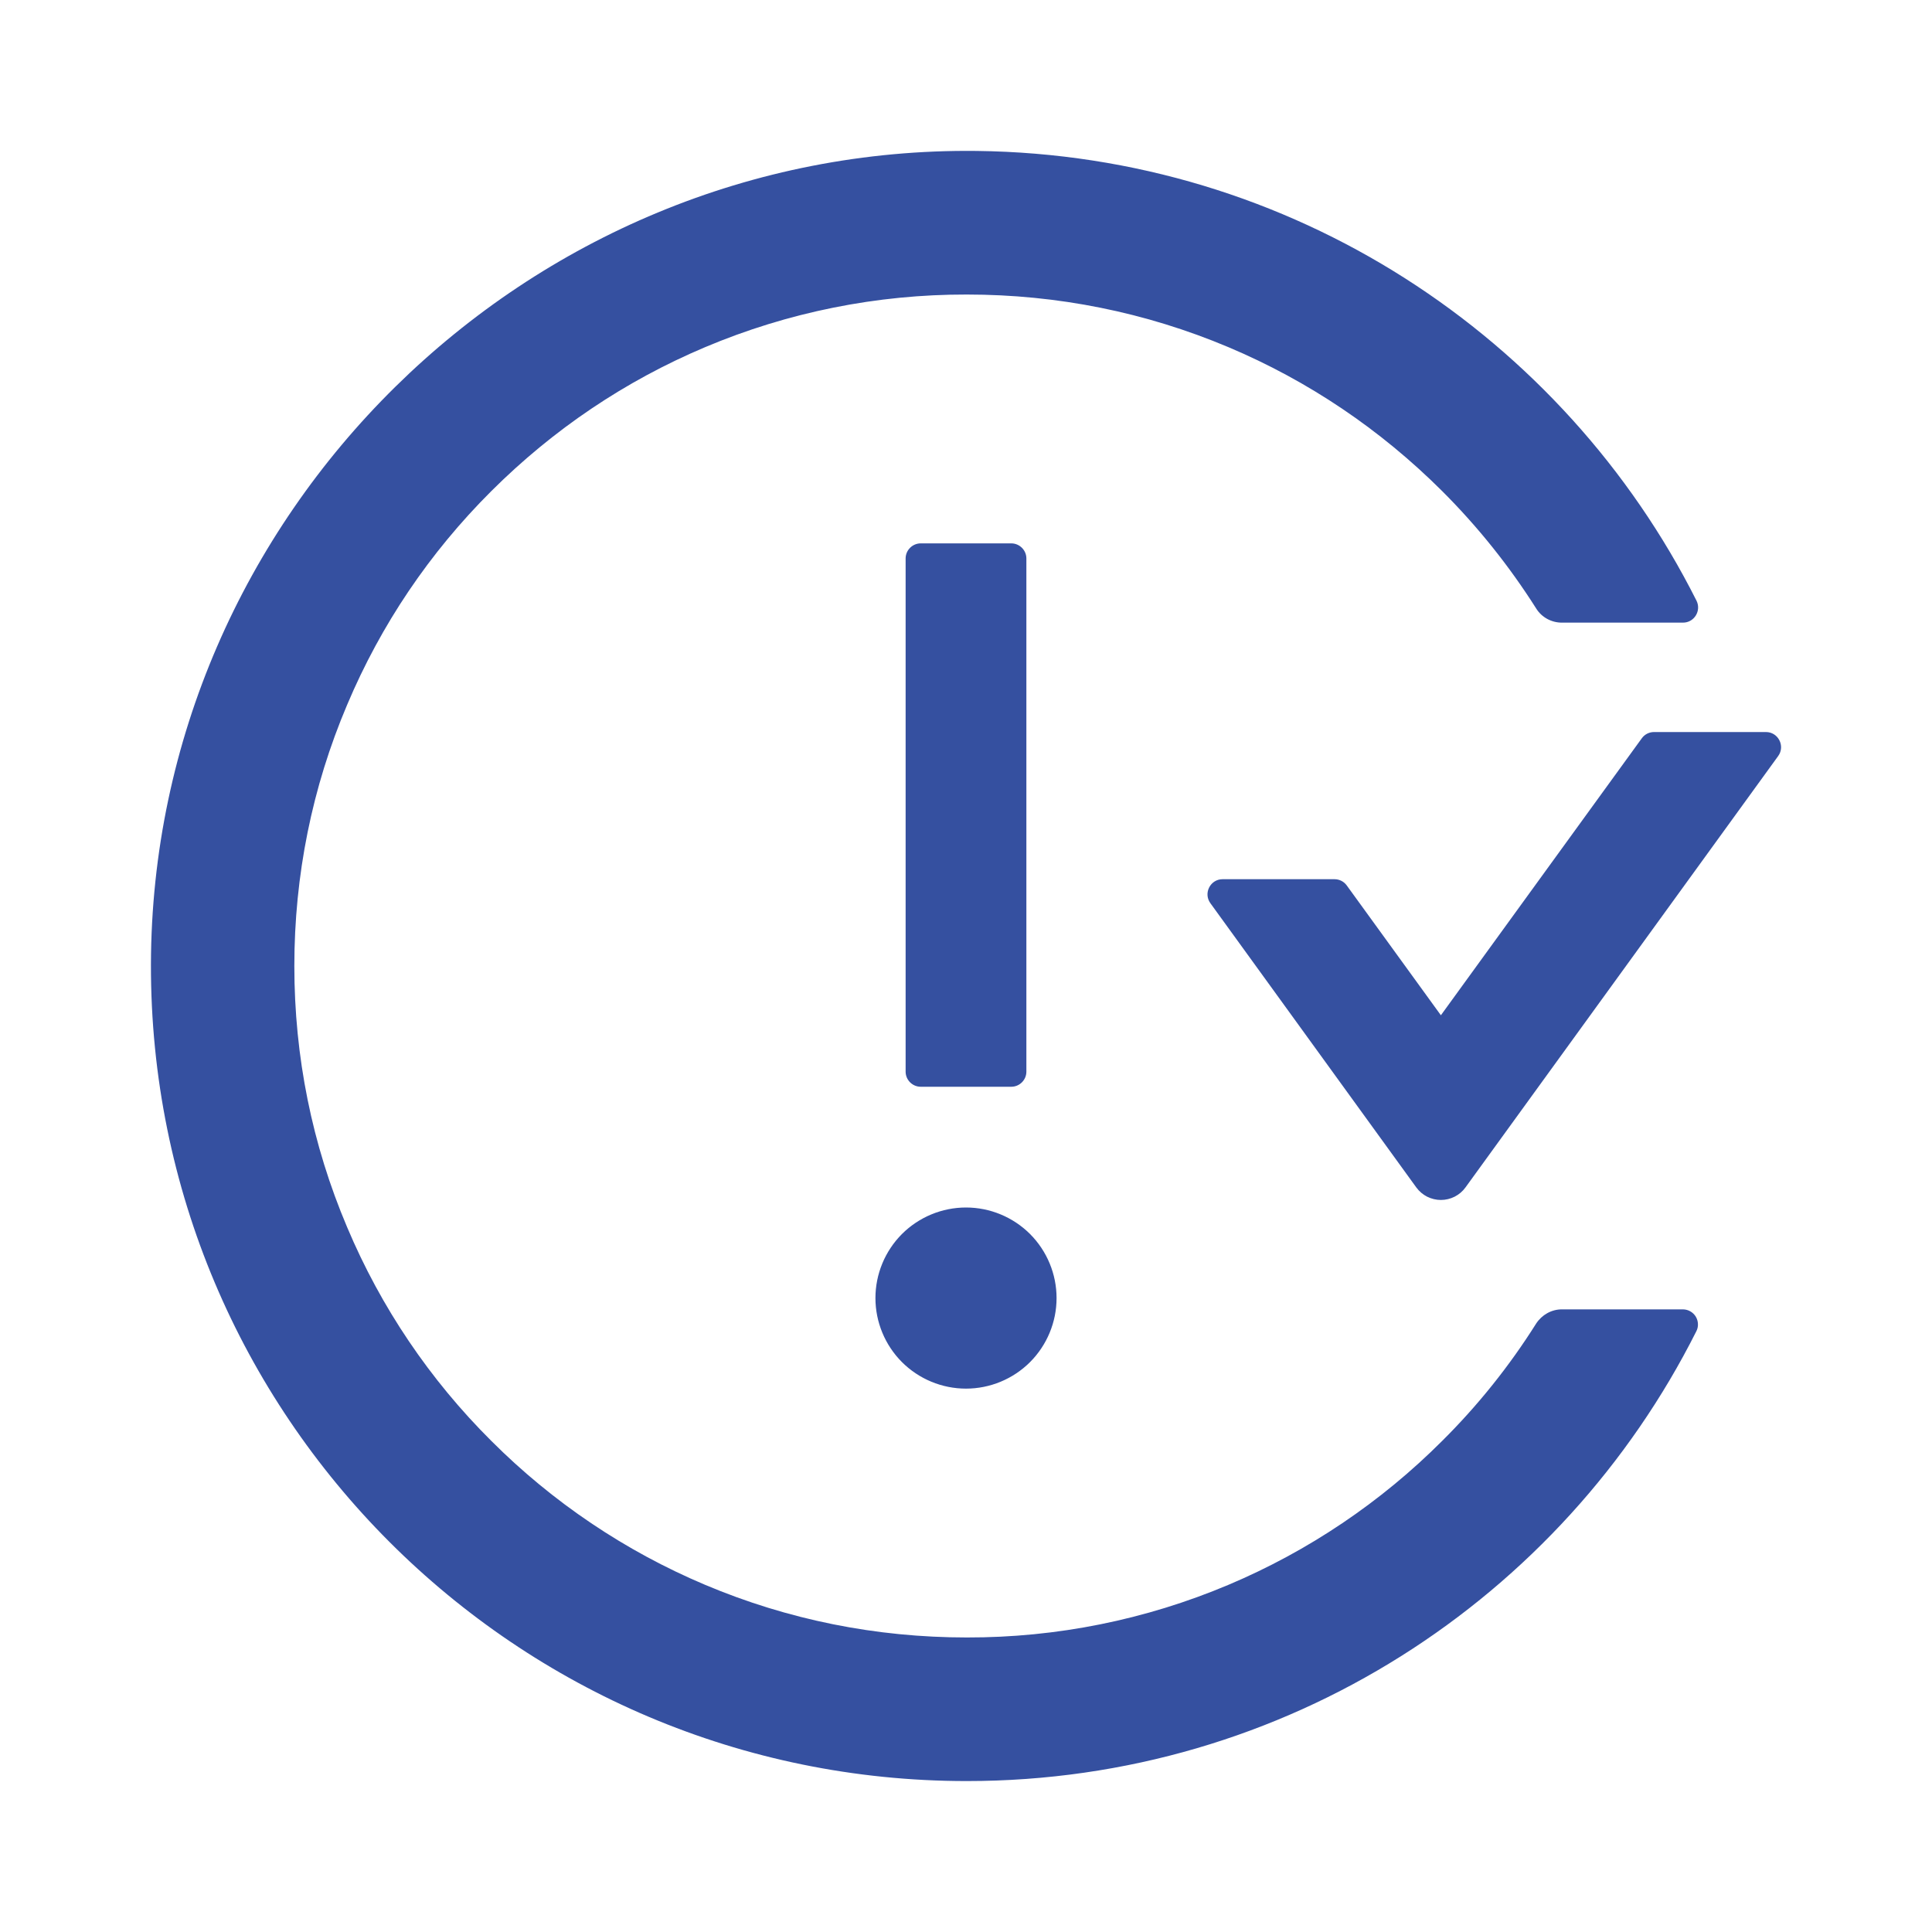 <svg xmlns="http://www.w3.org/2000/svg" width="40" height="40" viewBox="0 0 40 40" fill="none"><path d="M18.125 26.875C18.125 27.372 18.323 27.849 18.674 28.201C19.026 28.552 19.503 28.75 20 28.75C20.497 28.75 20.974 28.552 21.326 28.201C21.677 27.849 21.875 27.372 21.875 26.875C21.875 26.378 21.677 25.901 21.326 25.549C20.974 25.198 20.497 25 20 25C19.503 25 19.026 25.198 18.674 25.549C18.323 25.901 18.125 26.378 18.125 26.875V26.875ZM20.938 22.5C21.109 22.5 21.25 22.359 21.25 22.188V11.562C21.25 11.391 21.109 11.25 20.938 11.25H19.062C18.891 11.25 18.75 11.391 18.75 11.562V22.188C18.75 22.359 18.891 22.5 19.062 22.5H20.938ZM36.562 15.156H34.246C34.145 15.156 34.051 15.203 33.992 15.285L29.832 21.02L27.883 18.332C27.854 18.292 27.816 18.259 27.772 18.237C27.727 18.214 27.678 18.203 27.629 18.203H25.312C25.059 18.203 24.91 18.492 25.059 18.699L29.324 24.586C29.383 24.666 29.459 24.731 29.547 24.776C29.636 24.82 29.733 24.844 29.832 24.844C29.931 24.844 30.029 24.82 30.117 24.776C30.205 24.731 30.282 24.666 30.34 24.586L36.816 15.652C36.965 15.445 36.816 15.156 36.562 15.156ZM34.844 27.109H32.336C32.121 27.109 31.922 27.223 31.805 27.402C31.25 28.283 30.598 29.098 29.859 29.832C28.59 31.102 27.087 32.114 25.434 32.812C23.719 33.536 21.877 33.906 20.016 33.902C18.137 33.902 16.312 33.535 14.598 32.812C12.944 32.114 11.441 31.102 10.172 29.832C8.899 28.566 7.885 27.064 7.188 25.41C6.461 23.699 6.094 21.875 6.094 20C6.094 18.125 6.461 16.301 7.188 14.59C7.887 12.934 8.891 11.445 10.172 10.168C11.453 8.891 12.941 7.887 14.598 7.188C16.312 6.464 18.155 6.094 20.016 6.098C21.895 6.098 23.719 6.465 25.434 7.188C27.09 7.887 28.578 8.891 29.859 10.168C30.602 10.91 31.25 11.723 31.805 12.598C31.918 12.781 32.121 12.891 32.336 12.891H34.844C35.078 12.891 35.227 12.645 35.125 12.438C32.375 6.973 26.746 3.203 20.223 3.125C10.895 3.016 3.145 10.645 3.125 19.969C3.106 29.301 10.676 36.875 20.016 36.875C26.625 36.875 32.344 33.086 35.121 27.562C35.145 27.515 35.157 27.462 35.154 27.409C35.152 27.356 35.136 27.304 35.109 27.259C35.081 27.213 35.042 27.176 34.996 27.15C34.949 27.123 34.897 27.11 34.844 27.109Z" fill="#3550A0"></path></svg>